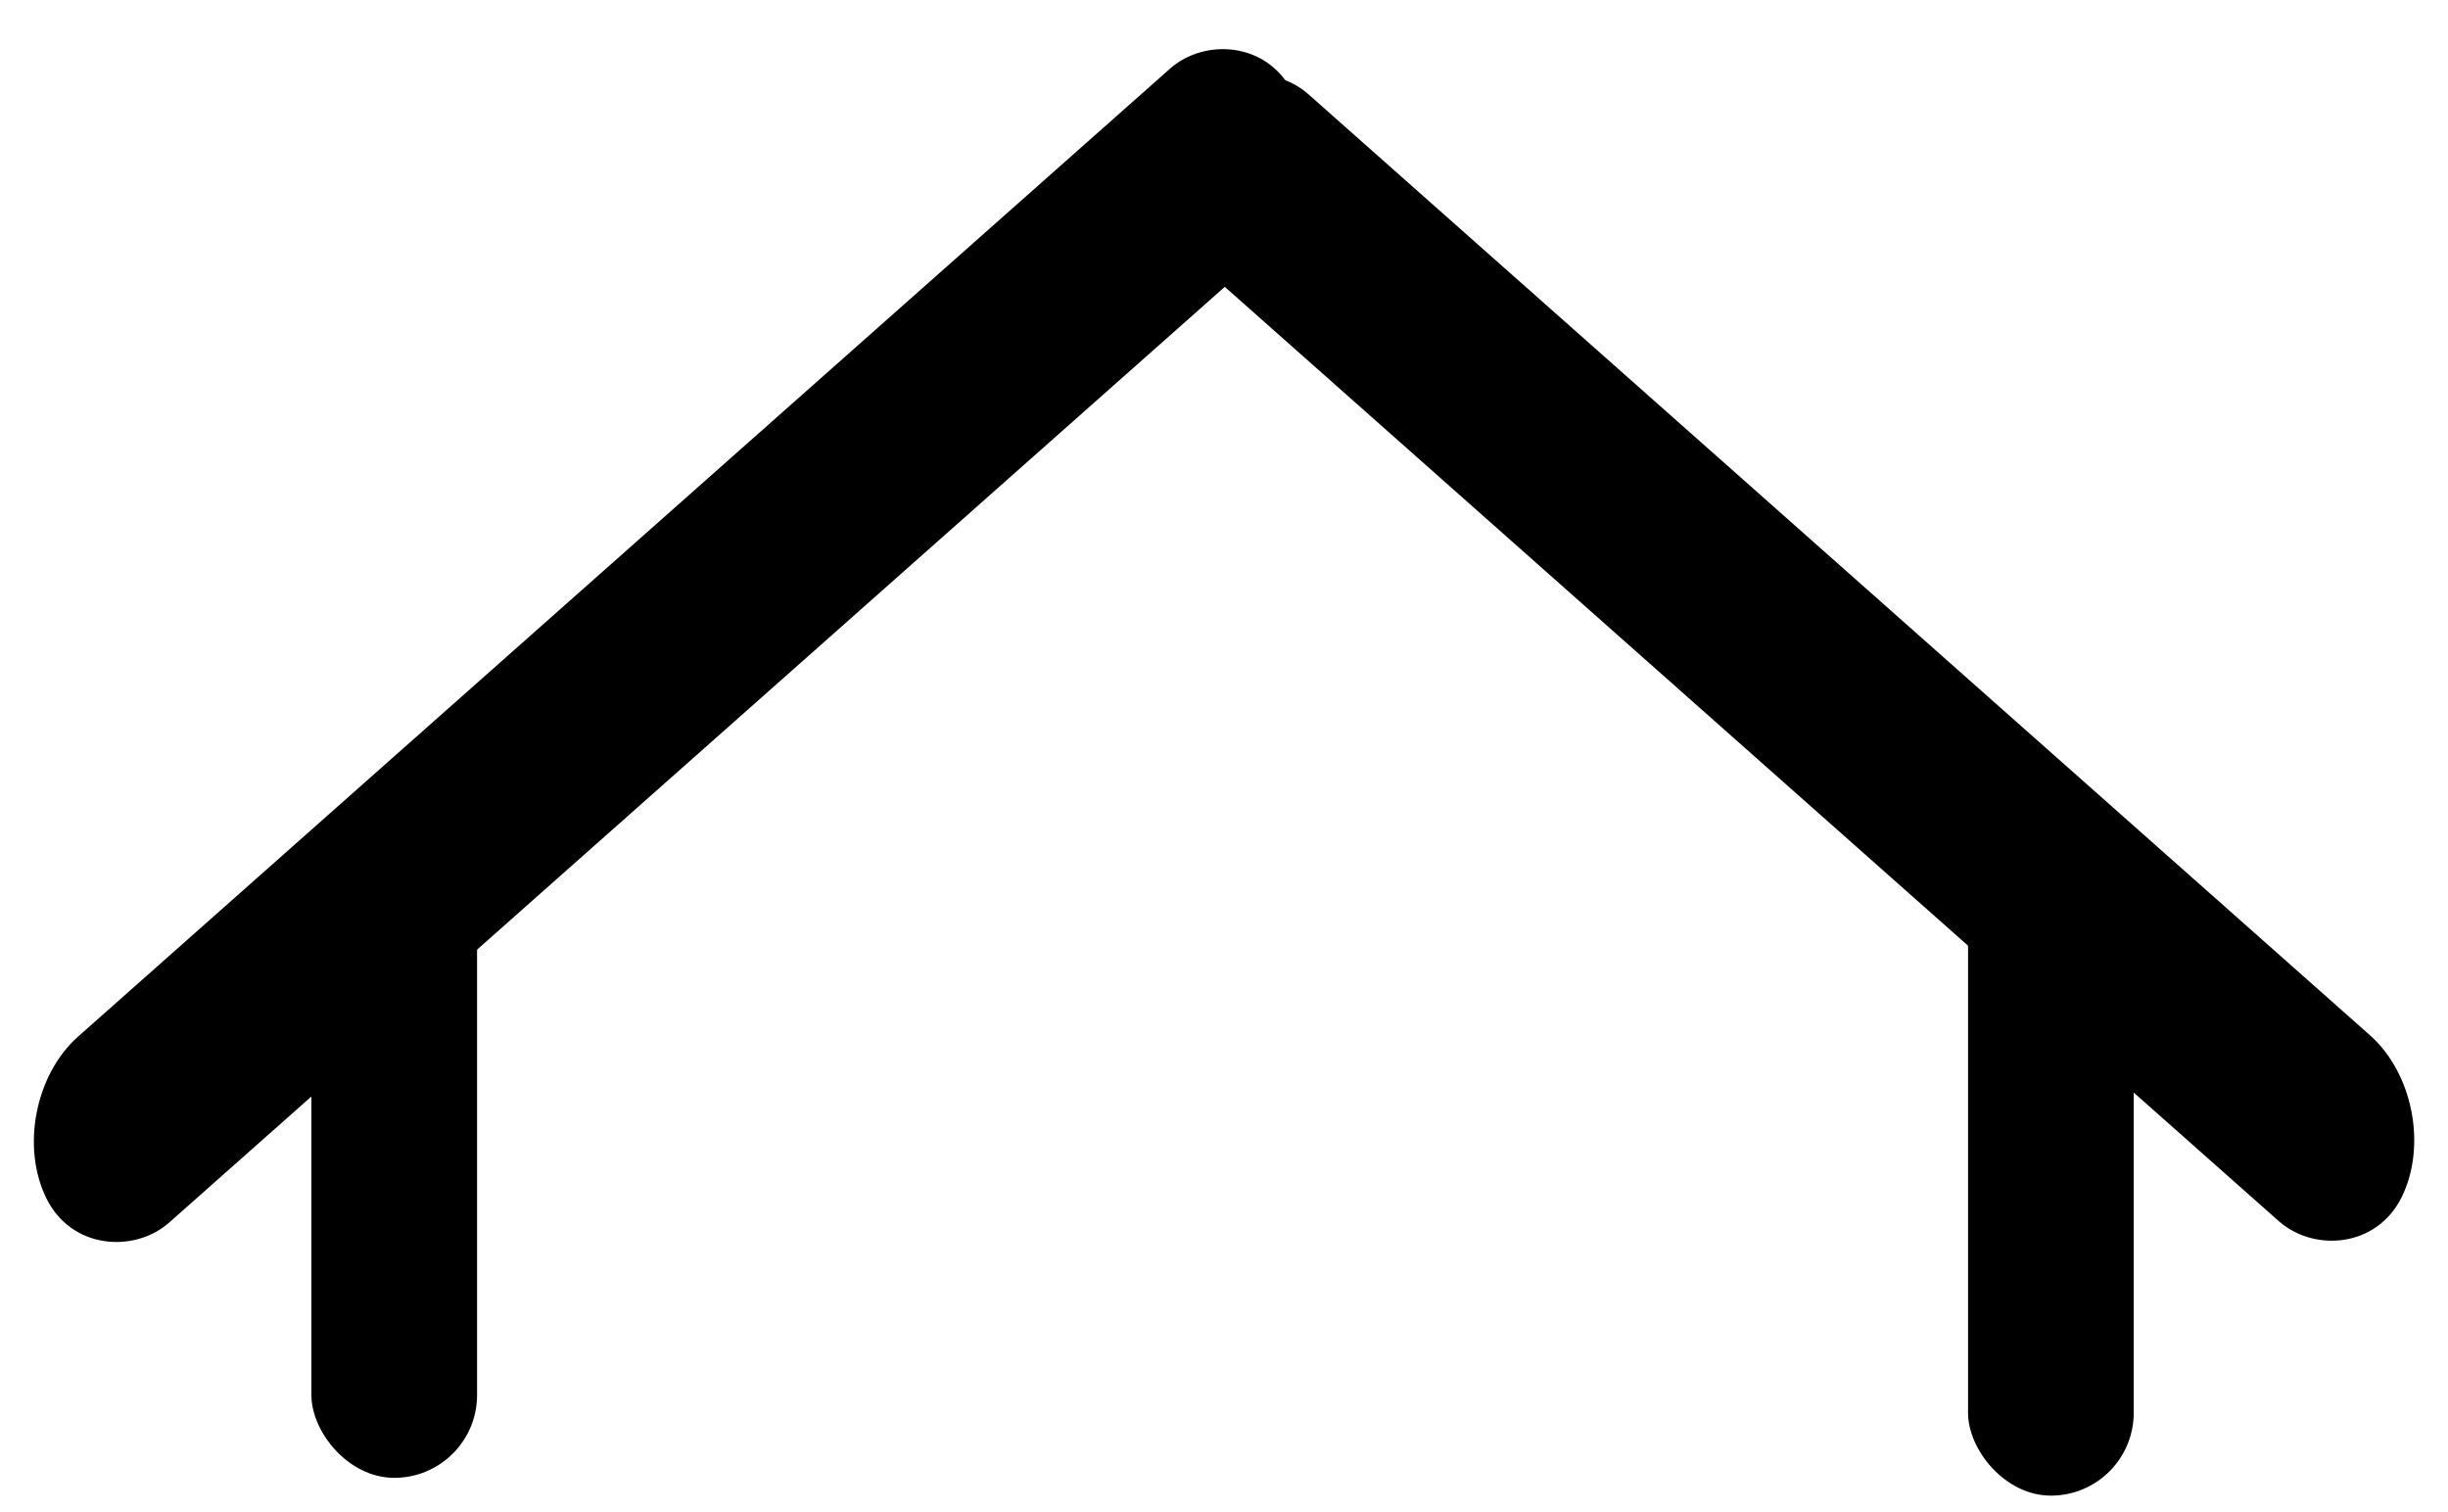 <svg width="34" height="21" viewBox="0 0 34 21" fill="none" xmlns="http://www.w3.org/2000/svg">
<rect width="2.876" height="22.588" rx="1.438" transform="matrix(0.44 -0.898 0.748 0.663 15.83 2.937)" fill="black"/>
<rect width="2.876" height="23.149" rx="1.438" transform="matrix(-0.44 -0.898 -0.748 0.663 18.591 2.583)" fill="black"/>
<rect x="4.325" y="11.244" width="2.301" height="9.28" rx="1.15" fill="black"/>
<rect x="27.334" y="11.491" width="2.301" height="9.28" rx="1.15" fill="black"/>
</svg>
